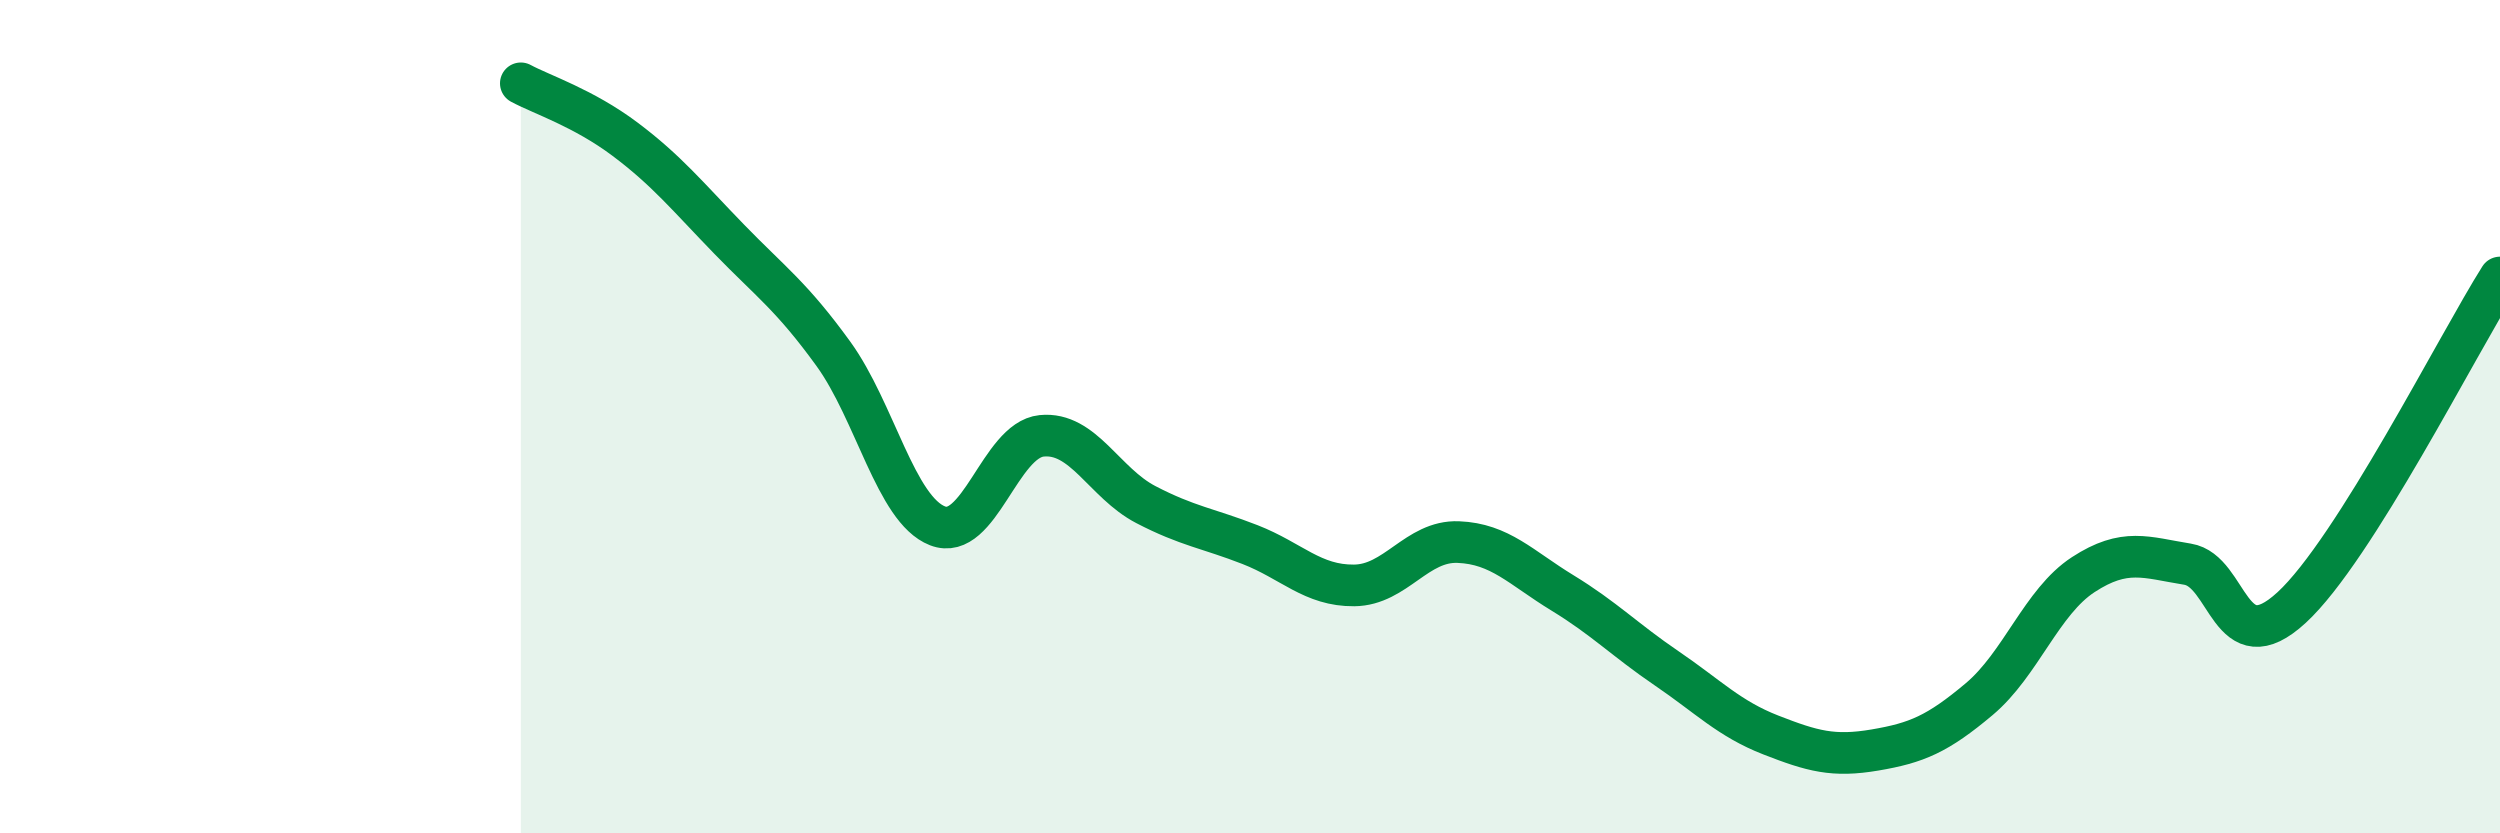 
    <svg width="60" height="20" viewBox="0 0 60 20" xmlns="http://www.w3.org/2000/svg">
      <path
        d="M 12.5,2 C 13,2.27 14,2.59 15,3.34 C 16,4.09 16.5,4.71 17.5,5.74 C 18.5,6.77 19,7.11 20,8.49 C 21,9.87 21.5,12.23 22.5,12.62 C 23.5,13.01 24,10.56 25,10.46 C 26,10.36 26.5,11.59 27.5,12.11 C 28.5,12.63 29,12.68 30,13.07 C 31,13.46 31.5,14.06 32.5,14.05 C 33.5,14.04 34,12.97 35,13.01 C 36,13.05 36.5,13.62 37.5,14.23 C 38.5,14.84 39,15.36 40,16.04 C 41,16.72 41.5,17.25 42.5,17.64 C 43.5,18.03 44,18.17 45,18 C 46,17.83 46.5,17.62 47.5,16.78 C 48.5,15.94 49,14.44 50,13.79 C 51,13.14 51.5,13.38 52.5,13.54 C 53.5,13.7 53.5,15.96 55,14.58 C 56.5,13.2 59,8.24 60,6.66L60 20L12.5 20Z"
        fill="#008740"
        opacity="0.1"
        stroke-linecap="round"
        stroke-linejoin="round"
      />
      <path
        d="M 12.5,2 C 13,2.27 14,2.59 15,3.34 C 16,4.09 16.5,4.71 17.5,5.74 C 18.5,6.77 19,7.11 20,8.49 C 21,9.87 21.5,12.23 22.5,12.62 C 23.5,13.01 24,10.56 25,10.46 C 26,10.36 26.5,11.59 27.5,12.11 C 28.5,12.63 29,12.68 30,13.07 C 31,13.46 31.5,14.06 32.5,14.05 C 33.5,14.04 34,12.97 35,13.01 C 36,13.05 36.5,13.62 37.5,14.23 C 38.5,14.84 39,15.36 40,16.04 C 41,16.72 41.5,17.25 42.5,17.64 C 43.5,18.03 44,18.17 45,18 C 46,17.83 46.5,17.62 47.5,16.78 C 48.5,15.94 49,14.44 50,13.79 C 51,13.14 51.5,13.38 52.5,13.54 C 53.5,13.7 53.5,15.96 55,14.58 C 56.5,13.2 59,8.24 60,6.66"
        stroke="#008740"
        stroke-width="1"
        fill="none"
        stroke-linecap="round"
        stroke-linejoin="round"
      />
    </svg>
  
